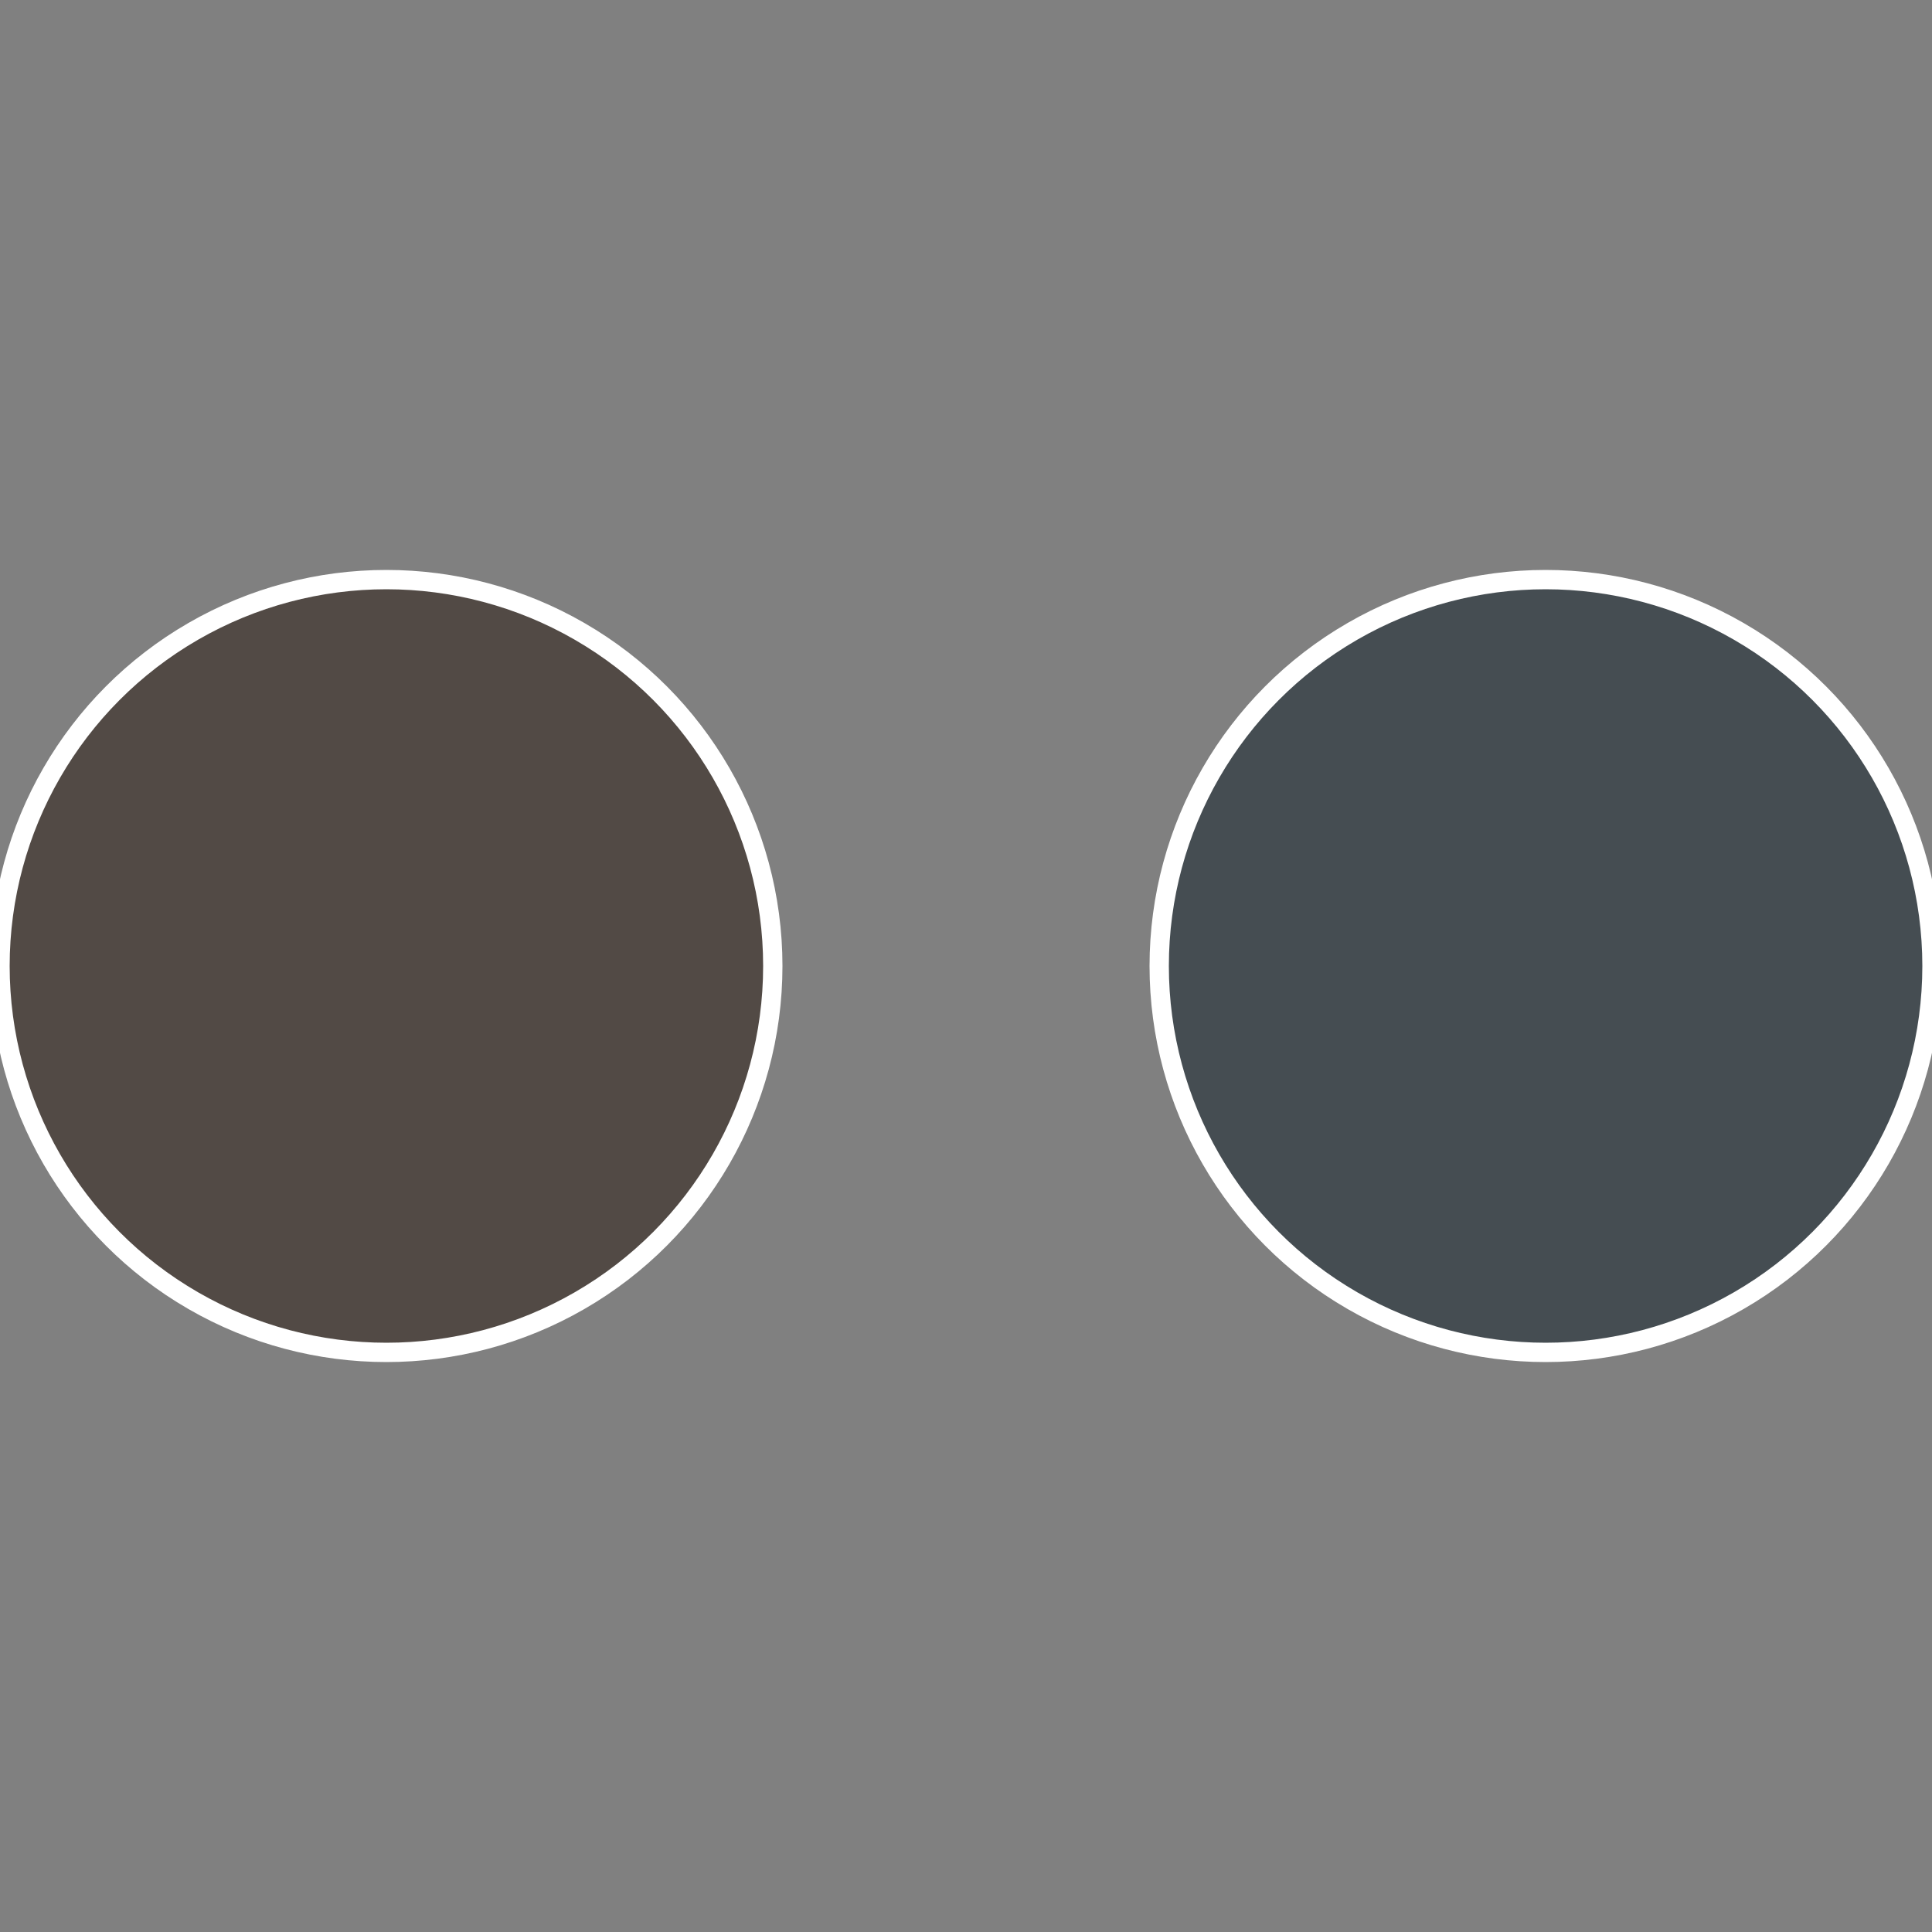 <?xml version="1.0" standalone="no"?>
<svg width="500" height="500" viewBox="-1 -1 2 2" xmlns="http://www.w3.org/2000/svg">
 
                <rect x="-1" y="-1" width="2" height="2" fill="#808080" stroke="none"/>
 
                <circle cx="0.6" cy="0" r="0.4" fill="#454d52" stroke="#fff" stroke-width="1%" />
             
                <circle cx="-0.6" cy="7.3478807948841E-17" r="0.4" fill="#524a45" stroke="#fff" stroke-width="1%" />
            </svg>
